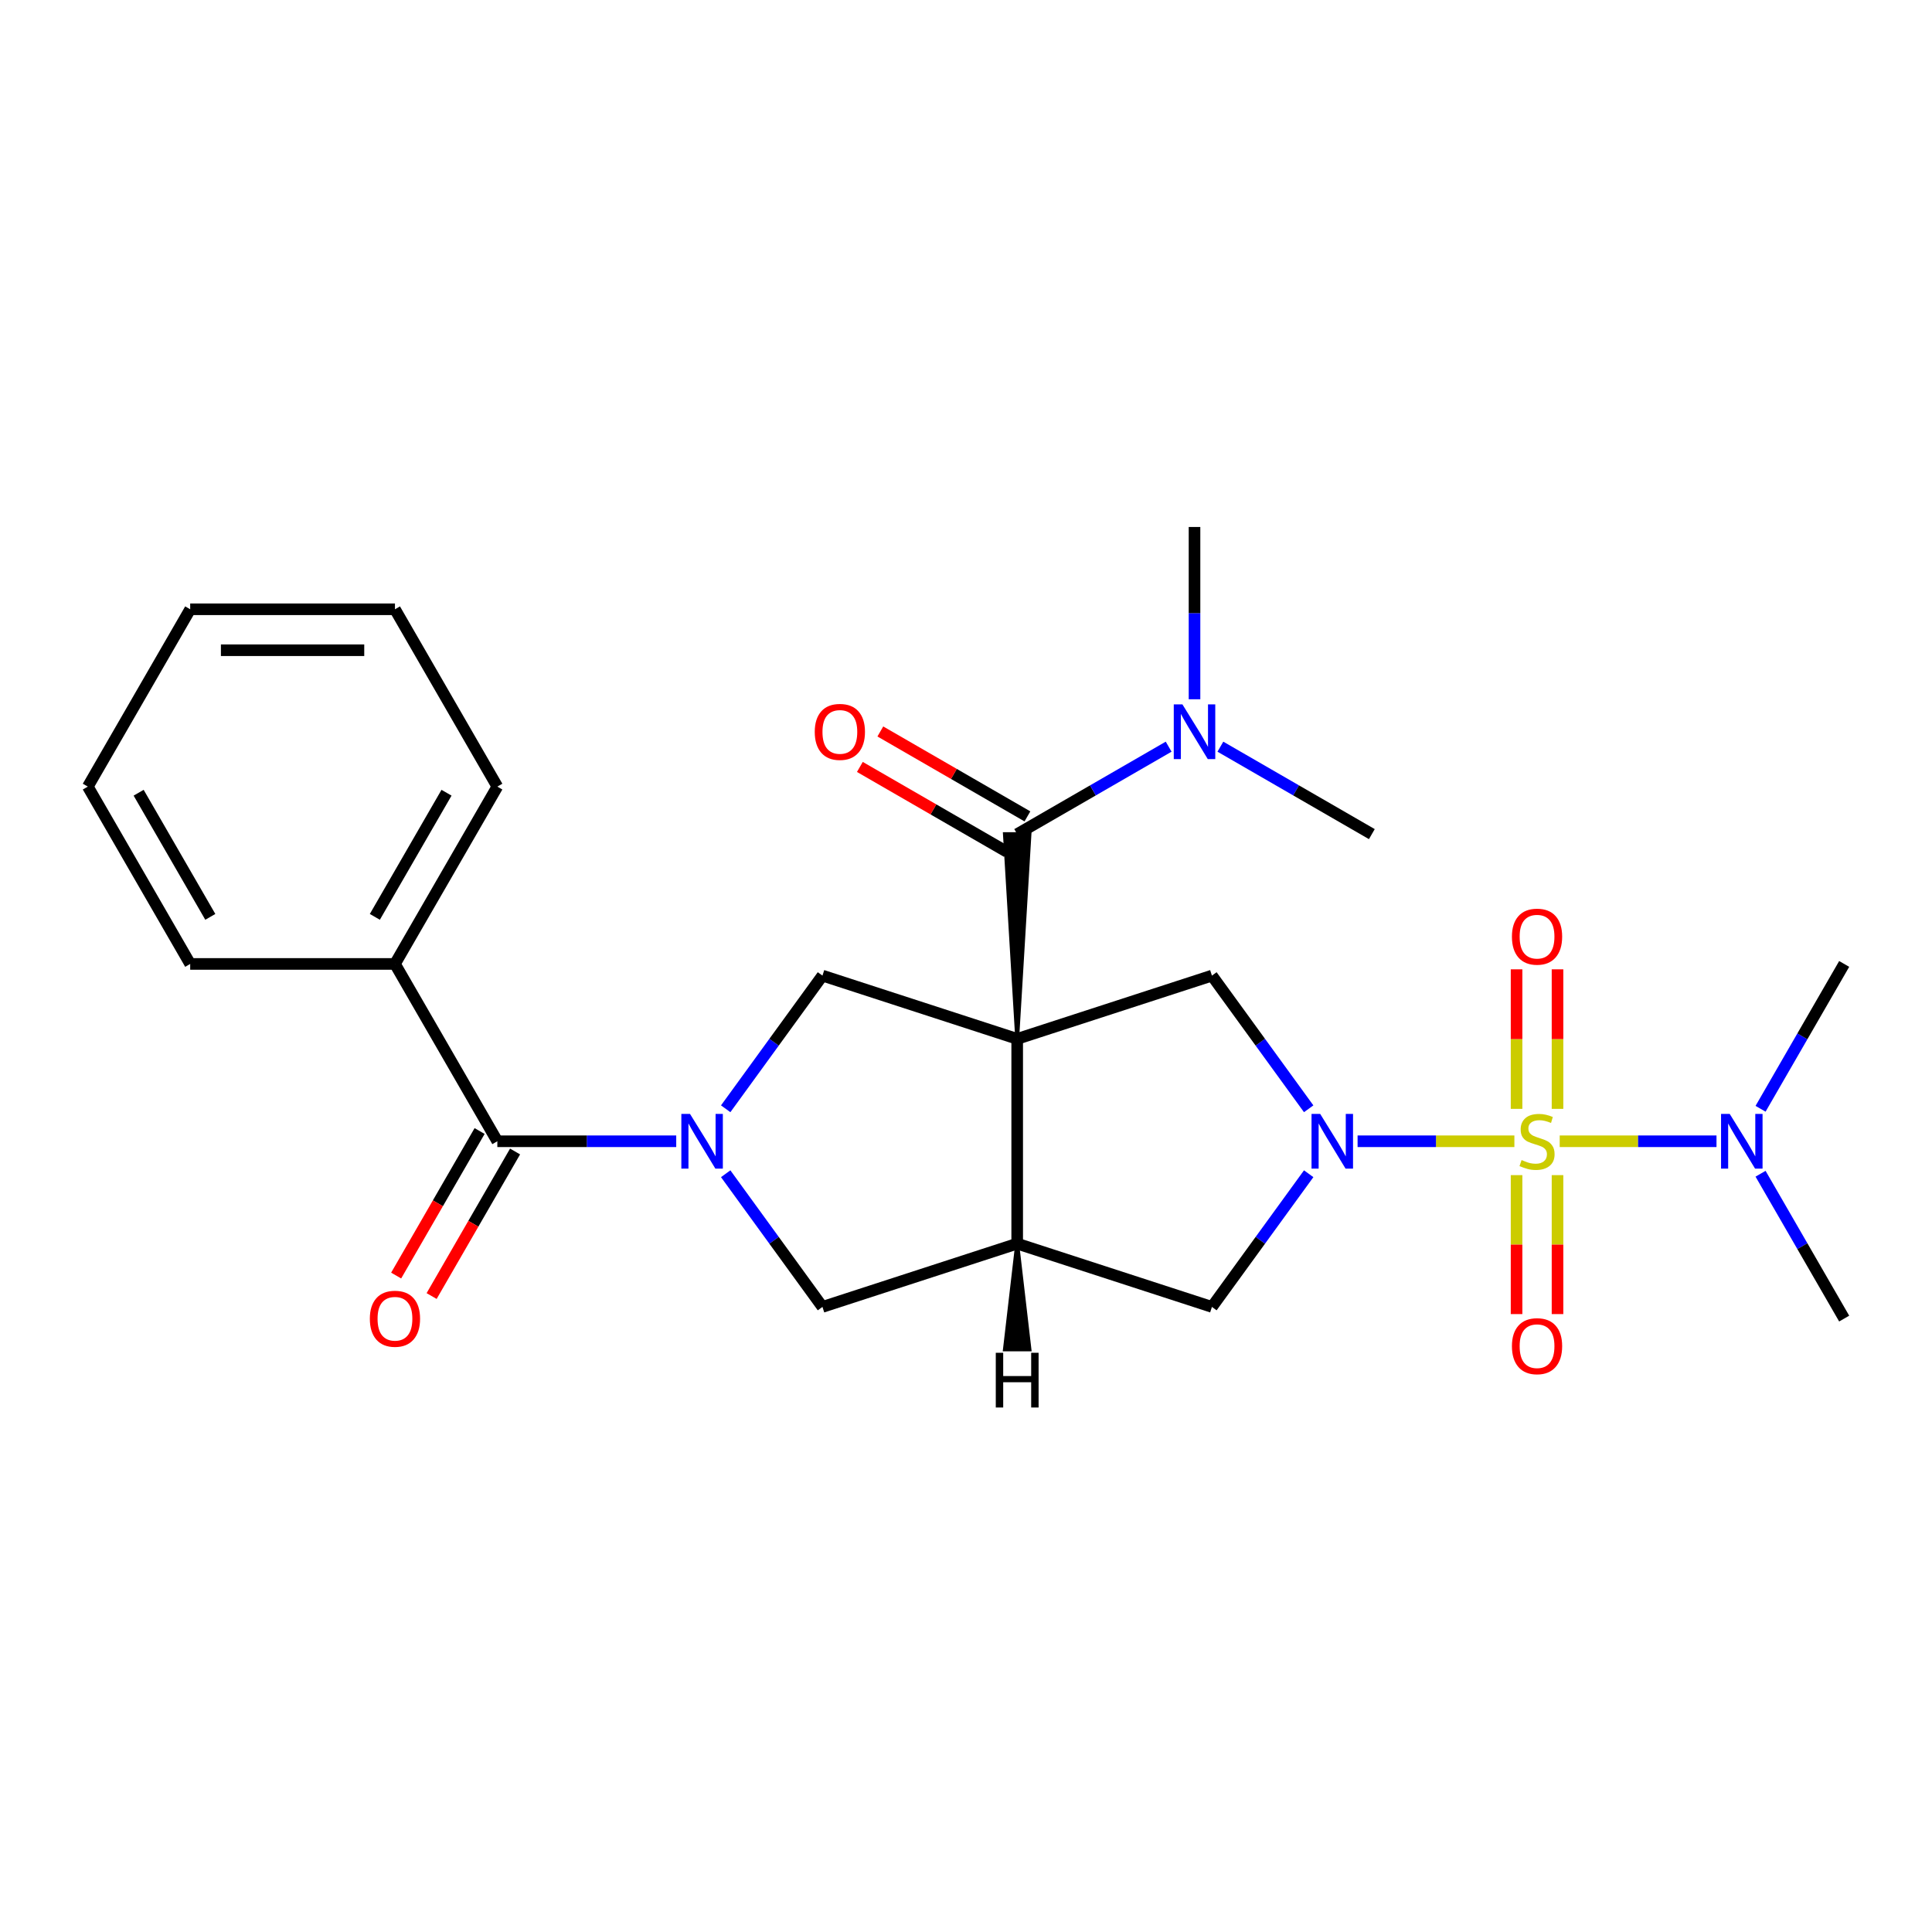 <?xml version='1.0' encoding='iso-8859-1'?>
<svg version='1.1' baseProfile='full'
              xmlns='http://www.w3.org/2000/svg'
                      xmlns:rdkit='http://www.rdkit.org/xml'
                      xmlns:xlink='http://www.w3.org/1999/xlink'
                  xml:space='preserve'
width='1000px' height='1000px' viewBox='0 0 1000 1000'>
<!-- END OF HEADER -->
<rect style='opacity:1.0;fill:#FFFFFF;stroke:none' width='1000' height='1000' x='0' y='0'> </rect>
<path class='bond-3' d='M 526.496,537.723 L 526.496,643.707' style='fill:none;fill-rule:evenodd;stroke:#000000;stroke-width:6px;stroke-linecap:butt;stroke-linejoin:miter;stroke-opacity:1' />
<path class='bond-4' d='M 526.496,537.723 L 532.855,431.74 L 520.137,431.74 Z' style='fill:#000000;fill-rule:evenodd;fill-opacity:1;stroke:#000000;stroke-width:2px;stroke-linecap:butt;stroke-linejoin:miter;stroke-opacity:1;' />
<path class='bond-5' d='M 526.496,537.723 L 627.292,504.973' style='fill:none;fill-rule:evenodd;stroke:#000000;stroke-width:6px;stroke-linecap:butt;stroke-linejoin:miter;stroke-opacity:1' />
<path class='bond-6' d='M 526.496,537.723 L 425.7,504.973' style='fill:none;fill-rule:evenodd;stroke:#000000;stroke-width:6px;stroke-linecap:butt;stroke-linejoin:miter;stroke-opacity:1' />
<path class='bond-0' d='M 783.841,590.715 L 743.262,590.715' style='fill:none;fill-rule:evenodd;stroke:#CCCC00;stroke-width:6px;stroke-linecap:butt;stroke-linejoin:miter;stroke-opacity:1' />
<path class='bond-0' d='M 743.262,590.715 L 702.684,590.715' style='fill:none;fill-rule:evenodd;stroke:#0000FF;stroke-width:6px;stroke-linecap:butt;stroke-linejoin:miter;stroke-opacity:1' />
<path class='bond-10' d='M 807.3,590.715 L 847.879,590.715' style='fill:none;fill-rule:evenodd;stroke:#CCCC00;stroke-width:6px;stroke-linecap:butt;stroke-linejoin:miter;stroke-opacity:1' />
<path class='bond-10' d='M 847.879,590.715 L 888.457,590.715' style='fill:none;fill-rule:evenodd;stroke:#0000FF;stroke-width:6px;stroke-linecap:butt;stroke-linejoin:miter;stroke-opacity:1' />
<path class='bond-11' d='M 806.169,573.945 L 806.169,537.834' style='fill:none;fill-rule:evenodd;stroke:#CCCC00;stroke-width:6px;stroke-linecap:butt;stroke-linejoin:miter;stroke-opacity:1' />
<path class='bond-11' d='M 806.169,537.834 L 806.169,501.722' style='fill:none;fill-rule:evenodd;stroke:#FF0000;stroke-width:6px;stroke-linecap:butt;stroke-linejoin:miter;stroke-opacity:1' />
<path class='bond-11' d='M 784.972,573.945 L 784.972,537.834' style='fill:none;fill-rule:evenodd;stroke:#CCCC00;stroke-width:6px;stroke-linecap:butt;stroke-linejoin:miter;stroke-opacity:1' />
<path class='bond-11' d='M 784.972,537.834 L 784.972,501.722' style='fill:none;fill-rule:evenodd;stroke:#FF0000;stroke-width:6px;stroke-linecap:butt;stroke-linejoin:miter;stroke-opacity:1' />
<path class='bond-12' d='M 784.972,608.245 L 784.972,644.206' style='fill:none;fill-rule:evenodd;stroke:#CCCC00;stroke-width:6px;stroke-linecap:butt;stroke-linejoin:miter;stroke-opacity:1' />
<path class='bond-12' d='M 784.972,644.206 L 784.972,680.167' style='fill:none;fill-rule:evenodd;stroke:#FF0000;stroke-width:6px;stroke-linecap:butt;stroke-linejoin:miter;stroke-opacity:1' />
<path class='bond-12' d='M 806.169,608.245 L 806.169,644.206' style='fill:none;fill-rule:evenodd;stroke:#CCCC00;stroke-width:6px;stroke-linecap:butt;stroke-linejoin:miter;stroke-opacity:1' />
<path class='bond-12' d='M 806.169,644.206 L 806.169,680.167' style='fill:none;fill-rule:evenodd;stroke:#FF0000;stroke-width:6px;stroke-linecap:butt;stroke-linejoin:miter;stroke-opacity:1' />
<path class='bond-1' d='M 677.374,573.905 L 652.333,539.439' style='fill:none;fill-rule:evenodd;stroke:#0000FF;stroke-width:6px;stroke-linecap:butt;stroke-linejoin:miter;stroke-opacity:1' />
<path class='bond-1' d='M 652.333,539.439 L 627.292,504.973' style='fill:none;fill-rule:evenodd;stroke:#000000;stroke-width:6px;stroke-linecap:butt;stroke-linejoin:miter;stroke-opacity:1' />
<path class='bond-27' d='M 677.374,607.525 L 652.333,641.991' style='fill:none;fill-rule:evenodd;stroke:#0000FF;stroke-width:6px;stroke-linecap:butt;stroke-linejoin:miter;stroke-opacity:1' />
<path class='bond-27' d='M 652.333,641.991 L 627.292,676.457' style='fill:none;fill-rule:evenodd;stroke:#000000;stroke-width:6px;stroke-linecap:butt;stroke-linejoin:miter;stroke-opacity:1' />
<path class='bond-2' d='M 375.617,573.905 L 400.658,539.439' style='fill:none;fill-rule:evenodd;stroke:#0000FF;stroke-width:6px;stroke-linecap:butt;stroke-linejoin:miter;stroke-opacity:1' />
<path class='bond-2' d='M 400.658,539.439 L 425.7,504.973' style='fill:none;fill-rule:evenodd;stroke:#000000;stroke-width:6px;stroke-linecap:butt;stroke-linejoin:miter;stroke-opacity:1' />
<path class='bond-7' d='M 350.015,590.715 L 303.718,590.715' style='fill:none;fill-rule:evenodd;stroke:#0000FF;stroke-width:6px;stroke-linecap:butt;stroke-linejoin:miter;stroke-opacity:1' />
<path class='bond-7' d='M 303.718,590.715 L 257.421,590.715' style='fill:none;fill-rule:evenodd;stroke:#000000;stroke-width:6px;stroke-linecap:butt;stroke-linejoin:miter;stroke-opacity:1' />
<path class='bond-26' d='M 375.617,607.525 L 400.658,641.991' style='fill:none;fill-rule:evenodd;stroke:#0000FF;stroke-width:6px;stroke-linecap:butt;stroke-linejoin:miter;stroke-opacity:1' />
<path class='bond-26' d='M 400.658,641.991 L 425.7,676.457' style='fill:none;fill-rule:evenodd;stroke:#000000;stroke-width:6px;stroke-linecap:butt;stroke-linejoin:miter;stroke-opacity:1' />
<path class='bond-8' d='M 526.496,643.707 L 627.292,676.457' style='fill:none;fill-rule:evenodd;stroke:#000000;stroke-width:6px;stroke-linecap:butt;stroke-linejoin:miter;stroke-opacity:1' />
<path class='bond-9' d='M 526.496,643.707 L 425.7,676.457' style='fill:none;fill-rule:evenodd;stroke:#000000;stroke-width:6px;stroke-linecap:butt;stroke-linejoin:miter;stroke-opacity:1' />
<path class='bond-29' d='M 526.496,643.707 L 520.137,698.436 L 532.855,698.436 Z' style='fill:#000000;fill-rule:evenodd;fill-opacity:1;stroke:#000000;stroke-width:2px;stroke-linecap:butt;stroke-linejoin:miter;stroke-opacity:1;' />
<path class='bond-13' d='M 526.496,431.74 L 565.693,409.109' style='fill:none;fill-rule:evenodd;stroke:#000000;stroke-width:6px;stroke-linecap:butt;stroke-linejoin:miter;stroke-opacity:1' />
<path class='bond-13' d='M 565.693,409.109 L 604.89,386.479' style='fill:none;fill-rule:evenodd;stroke:#0000FF;stroke-width:6px;stroke-linecap:butt;stroke-linejoin:miter;stroke-opacity:1' />
<path class='bond-14' d='M 531.795,422.562 L 493.728,400.583' style='fill:none;fill-rule:evenodd;stroke:#000000;stroke-width:6px;stroke-linecap:butt;stroke-linejoin:miter;stroke-opacity:1' />
<path class='bond-14' d='M 493.728,400.583 L 455.66,378.605' style='fill:none;fill-rule:evenodd;stroke:#FF0000;stroke-width:6px;stroke-linecap:butt;stroke-linejoin:miter;stroke-opacity:1' />
<path class='bond-14' d='M 521.197,440.918 L 483.129,418.94' style='fill:none;fill-rule:evenodd;stroke:#000000;stroke-width:6px;stroke-linecap:butt;stroke-linejoin:miter;stroke-opacity:1' />
<path class='bond-14' d='M 483.129,418.94 L 445.062,396.962' style='fill:none;fill-rule:evenodd;stroke:#FF0000;stroke-width:6px;stroke-linecap:butt;stroke-linejoin:miter;stroke-opacity:1' />
<path class='bond-15' d='M 248.243,585.416 L 226.646,622.823' style='fill:none;fill-rule:evenodd;stroke:#000000;stroke-width:6px;stroke-linecap:butt;stroke-linejoin:miter;stroke-opacity:1' />
<path class='bond-15' d='M 226.646,622.823 L 205.048,660.23' style='fill:none;fill-rule:evenodd;stroke:#FF0000;stroke-width:6px;stroke-linecap:butt;stroke-linejoin:miter;stroke-opacity:1' />
<path class='bond-15' d='M 266.599,596.014 L 245.002,633.421' style='fill:none;fill-rule:evenodd;stroke:#000000;stroke-width:6px;stroke-linecap:butt;stroke-linejoin:miter;stroke-opacity:1' />
<path class='bond-15' d='M 245.002,633.421 L 223.405,670.829' style='fill:none;fill-rule:evenodd;stroke:#FF0000;stroke-width:6px;stroke-linecap:butt;stroke-linejoin:miter;stroke-opacity:1' />
<path class='bond-16' d='M 257.421,590.715 L 204.429,498.931' style='fill:none;fill-rule:evenodd;stroke:#000000;stroke-width:6px;stroke-linecap:butt;stroke-linejoin:miter;stroke-opacity:1' />
<path class='bond-17' d='M 911.259,573.905 L 932.902,536.418' style='fill:none;fill-rule:evenodd;stroke:#0000FF;stroke-width:6px;stroke-linecap:butt;stroke-linejoin:miter;stroke-opacity:1' />
<path class='bond-17' d='M 932.902,536.418 L 954.545,498.931' style='fill:none;fill-rule:evenodd;stroke:#000000;stroke-width:6px;stroke-linecap:butt;stroke-linejoin:miter;stroke-opacity:1' />
<path class='bond-18' d='M 911.259,607.525 L 932.902,645.012' style='fill:none;fill-rule:evenodd;stroke:#0000FF;stroke-width:6px;stroke-linecap:butt;stroke-linejoin:miter;stroke-opacity:1' />
<path class='bond-18' d='M 932.902,645.012 L 954.545,682.499' style='fill:none;fill-rule:evenodd;stroke:#000000;stroke-width:6px;stroke-linecap:butt;stroke-linejoin:miter;stroke-opacity:1' />
<path class='bond-19' d='M 618.28,361.939 L 618.28,317.352' style='fill:none;fill-rule:evenodd;stroke:#0000FF;stroke-width:6px;stroke-linecap:butt;stroke-linejoin:miter;stroke-opacity:1' />
<path class='bond-19' d='M 618.28,317.352 L 618.28,272.765' style='fill:none;fill-rule:evenodd;stroke:#000000;stroke-width:6px;stroke-linecap:butt;stroke-linejoin:miter;stroke-opacity:1' />
<path class='bond-20' d='M 631.67,386.479 L 670.867,409.109' style='fill:none;fill-rule:evenodd;stroke:#0000FF;stroke-width:6px;stroke-linecap:butt;stroke-linejoin:miter;stroke-opacity:1' />
<path class='bond-20' d='M 670.867,409.109 L 710.064,431.74' style='fill:none;fill-rule:evenodd;stroke:#000000;stroke-width:6px;stroke-linecap:butt;stroke-linejoin:miter;stroke-opacity:1' />
<path class='bond-21' d='M 204.429,498.931 L 257.421,407.147' style='fill:none;fill-rule:evenodd;stroke:#000000;stroke-width:6px;stroke-linecap:butt;stroke-linejoin:miter;stroke-opacity:1' />
<path class='bond-21' d='M 194.021,474.565 L 231.115,410.316' style='fill:none;fill-rule:evenodd;stroke:#000000;stroke-width:6px;stroke-linecap:butt;stroke-linejoin:miter;stroke-opacity:1' />
<path class='bond-22' d='M 204.429,498.931 L 98.446,498.931' style='fill:none;fill-rule:evenodd;stroke:#000000;stroke-width:6px;stroke-linecap:butt;stroke-linejoin:miter;stroke-opacity:1' />
<path class='bond-24' d='M 257.421,407.147 L 204.429,315.362' style='fill:none;fill-rule:evenodd;stroke:#000000;stroke-width:6px;stroke-linecap:butt;stroke-linejoin:miter;stroke-opacity:1' />
<path class='bond-23' d='M 98.446,498.931 L 45.455,407.147' style='fill:none;fill-rule:evenodd;stroke:#000000;stroke-width:6px;stroke-linecap:butt;stroke-linejoin:miter;stroke-opacity:1' />
<path class='bond-23' d='M 108.854,474.565 L 71.76,410.316' style='fill:none;fill-rule:evenodd;stroke:#000000;stroke-width:6px;stroke-linecap:butt;stroke-linejoin:miter;stroke-opacity:1' />
<path class='bond-25' d='M 45.455,407.147 L 98.446,315.362' style='fill:none;fill-rule:evenodd;stroke:#000000;stroke-width:6px;stroke-linecap:butt;stroke-linejoin:miter;stroke-opacity:1' />
<path class='bond-28' d='M 204.429,315.362 L 98.446,315.362' style='fill:none;fill-rule:evenodd;stroke:#000000;stroke-width:6px;stroke-linecap:butt;stroke-linejoin:miter;stroke-opacity:1' />
<path class='bond-28' d='M 188.532,336.559 L 114.344,336.559' style='fill:none;fill-rule:evenodd;stroke:#000000;stroke-width:6px;stroke-linecap:butt;stroke-linejoin:miter;stroke-opacity:1' />
<path  class='atom-1' d='M 787.571 600.435
Q 787.891 600.555, 789.211 601.115
Q 790.531 601.675, 791.971 602.035
Q 793.451 602.355, 794.891 602.355
Q 797.571 602.355, 799.131 601.075
Q 800.691 599.755, 800.691 597.475
Q 800.691 595.915, 799.891 594.955
Q 799.131 593.995, 797.931 593.475
Q 796.731 592.955, 794.731 592.355
Q 792.211 591.595, 790.691 590.875
Q 789.211 590.155, 788.131 588.635
Q 787.091 587.115, 787.091 584.555
Q 787.091 580.995, 789.491 578.795
Q 791.931 576.595, 796.731 576.595
Q 800.011 576.595, 803.731 578.155
L 802.811 581.235
Q 799.411 579.835, 796.851 579.835
Q 794.091 579.835, 792.571 580.995
Q 791.051 582.115, 791.091 584.075
Q 791.091 585.595, 791.851 586.515
Q 792.651 587.435, 793.771 587.955
Q 794.931 588.475, 796.851 589.075
Q 799.411 589.875, 800.931 590.675
Q 802.451 591.475, 803.531 593.115
Q 804.651 594.715, 804.651 597.475
Q 804.651 601.395, 802.011 603.515
Q 799.411 605.595, 795.051 605.595
Q 792.531 605.595, 790.611 605.035
Q 788.731 604.515, 786.491 603.595
L 787.571 600.435
' fill='#CCCC00'/>
<path  class='atom-2' d='M 683.327 576.555
L 692.607 591.555
Q 693.527 593.035, 695.007 595.715
Q 696.487 598.395, 696.567 598.555
L 696.567 576.555
L 700.327 576.555
L 700.327 604.875
L 696.447 604.875
L 686.487 588.475
Q 685.327 586.555, 684.087 584.355
Q 682.887 582.155, 682.527 581.475
L 682.527 604.875
L 678.847 604.875
L 678.847 576.555
L 683.327 576.555
' fill='#0000FF'/>
<path  class='atom-3' d='M 357.144 576.555
L 366.424 591.555
Q 367.344 593.035, 368.824 595.715
Q 370.304 598.395, 370.384 598.555
L 370.384 576.555
L 374.144 576.555
L 374.144 604.875
L 370.264 604.875
L 360.304 588.475
Q 359.144 586.555, 357.904 584.355
Q 356.704 582.155, 356.344 581.475
L 356.344 604.875
L 352.664 604.875
L 352.664 576.555
L 357.144 576.555
' fill='#0000FF'/>
<path  class='atom-11' d='M 895.294 576.555
L 904.574 591.555
Q 905.494 593.035, 906.974 595.715
Q 908.454 598.395, 908.534 598.555
L 908.534 576.555
L 912.294 576.555
L 912.294 604.875
L 908.414 604.875
L 898.454 588.475
Q 897.294 586.555, 896.054 584.355
Q 894.854 582.155, 894.494 581.475
L 894.494 604.875
L 890.814 604.875
L 890.814 576.555
L 895.294 576.555
' fill='#0000FF'/>
<path  class='atom-12' d='M 782.571 484.812
Q 782.571 478.012, 785.931 474.212
Q 789.291 470.412, 795.571 470.412
Q 801.851 470.412, 805.211 474.212
Q 808.571 478.012, 808.571 484.812
Q 808.571 491.692, 805.171 495.612
Q 801.771 499.492, 795.571 499.492
Q 789.331 499.492, 785.931 495.612
Q 782.571 491.732, 782.571 484.812
M 795.571 496.292
Q 799.891 496.292, 802.211 493.412
Q 804.571 490.492, 804.571 484.812
Q 804.571 479.252, 802.211 476.452
Q 799.891 473.612, 795.571 473.612
Q 791.251 473.612, 788.891 476.412
Q 786.571 479.212, 786.571 484.812
Q 786.571 490.532, 788.891 493.412
Q 791.251 496.292, 795.571 496.292
' fill='#FF0000'/>
<path  class='atom-13' d='M 782.571 696.778
Q 782.571 689.978, 785.931 686.178
Q 789.291 682.378, 795.571 682.378
Q 801.851 682.378, 805.211 686.178
Q 808.571 689.978, 808.571 696.778
Q 808.571 703.658, 805.171 707.578
Q 801.771 711.458, 795.571 711.458
Q 789.331 711.458, 785.931 707.578
Q 782.571 703.698, 782.571 696.778
M 795.571 708.258
Q 799.891 708.258, 802.211 705.378
Q 804.571 702.458, 804.571 696.778
Q 804.571 691.218, 802.211 688.418
Q 799.891 685.578, 795.571 685.578
Q 791.251 685.578, 788.891 688.378
Q 786.571 691.178, 786.571 696.778
Q 786.571 702.498, 788.891 705.378
Q 791.251 708.258, 795.571 708.258
' fill='#FF0000'/>
<path  class='atom-14' d='M 612.02 364.588
L 621.3 379.588
Q 622.22 381.068, 623.7 383.748
Q 625.18 386.428, 625.26 386.588
L 625.26 364.588
L 629.02 364.588
L 629.02 392.908
L 625.14 392.908
L 615.18 376.508
Q 614.02 374.588, 612.78 372.388
Q 611.58 370.188, 611.22 369.508
L 611.22 392.908
L 607.54 392.908
L 607.54 364.588
L 612.02 364.588
' fill='#0000FF'/>
<path  class='atom-15' d='M 421.712 378.828
Q 421.712 372.028, 425.072 368.228
Q 428.432 364.428, 434.712 364.428
Q 440.992 364.428, 444.352 368.228
Q 447.712 372.028, 447.712 378.828
Q 447.712 385.708, 444.312 389.628
Q 440.912 393.508, 434.712 393.508
Q 428.472 393.508, 425.072 389.628
Q 421.712 385.748, 421.712 378.828
M 434.712 390.308
Q 439.032 390.308, 441.352 387.428
Q 443.712 384.508, 443.712 378.828
Q 443.712 373.268, 441.352 370.468
Q 439.032 367.628, 434.712 367.628
Q 430.392 367.628, 428.032 370.428
Q 425.712 373.228, 425.712 378.828
Q 425.712 384.548, 428.032 387.428
Q 430.392 390.308, 434.712 390.308
' fill='#FF0000'/>
<path  class='atom-16' d='M 191.429 682.579
Q 191.429 675.779, 194.789 671.979
Q 198.149 668.179, 204.429 668.179
Q 210.709 668.179, 214.069 671.979
Q 217.429 675.779, 217.429 682.579
Q 217.429 689.459, 214.029 693.379
Q 210.629 697.259, 204.429 697.259
Q 198.189 697.259, 194.789 693.379
Q 191.429 689.499, 191.429 682.579
M 204.429 694.059
Q 208.749 694.059, 211.069 691.179
Q 213.429 688.259, 213.429 682.579
Q 213.429 677.019, 211.069 674.219
Q 208.749 671.379, 204.429 671.379
Q 200.109 671.379, 197.749 674.179
Q 195.429 676.979, 195.429 682.579
Q 195.429 688.299, 197.749 691.179
Q 200.109 694.059, 204.429 694.059
' fill='#FF0000'/>
<path  class='atom-27' d='M 515.416 700.202
L 519.256 700.202
L 519.256 712.242
L 533.736 712.242
L 533.736 700.202
L 537.576 700.202
L 537.576 728.522
L 533.736 728.522
L 533.736 715.442
L 519.256 715.442
L 519.256 728.522
L 515.416 728.522
L 515.416 700.202
' fill='#000000'/>
</svg>
